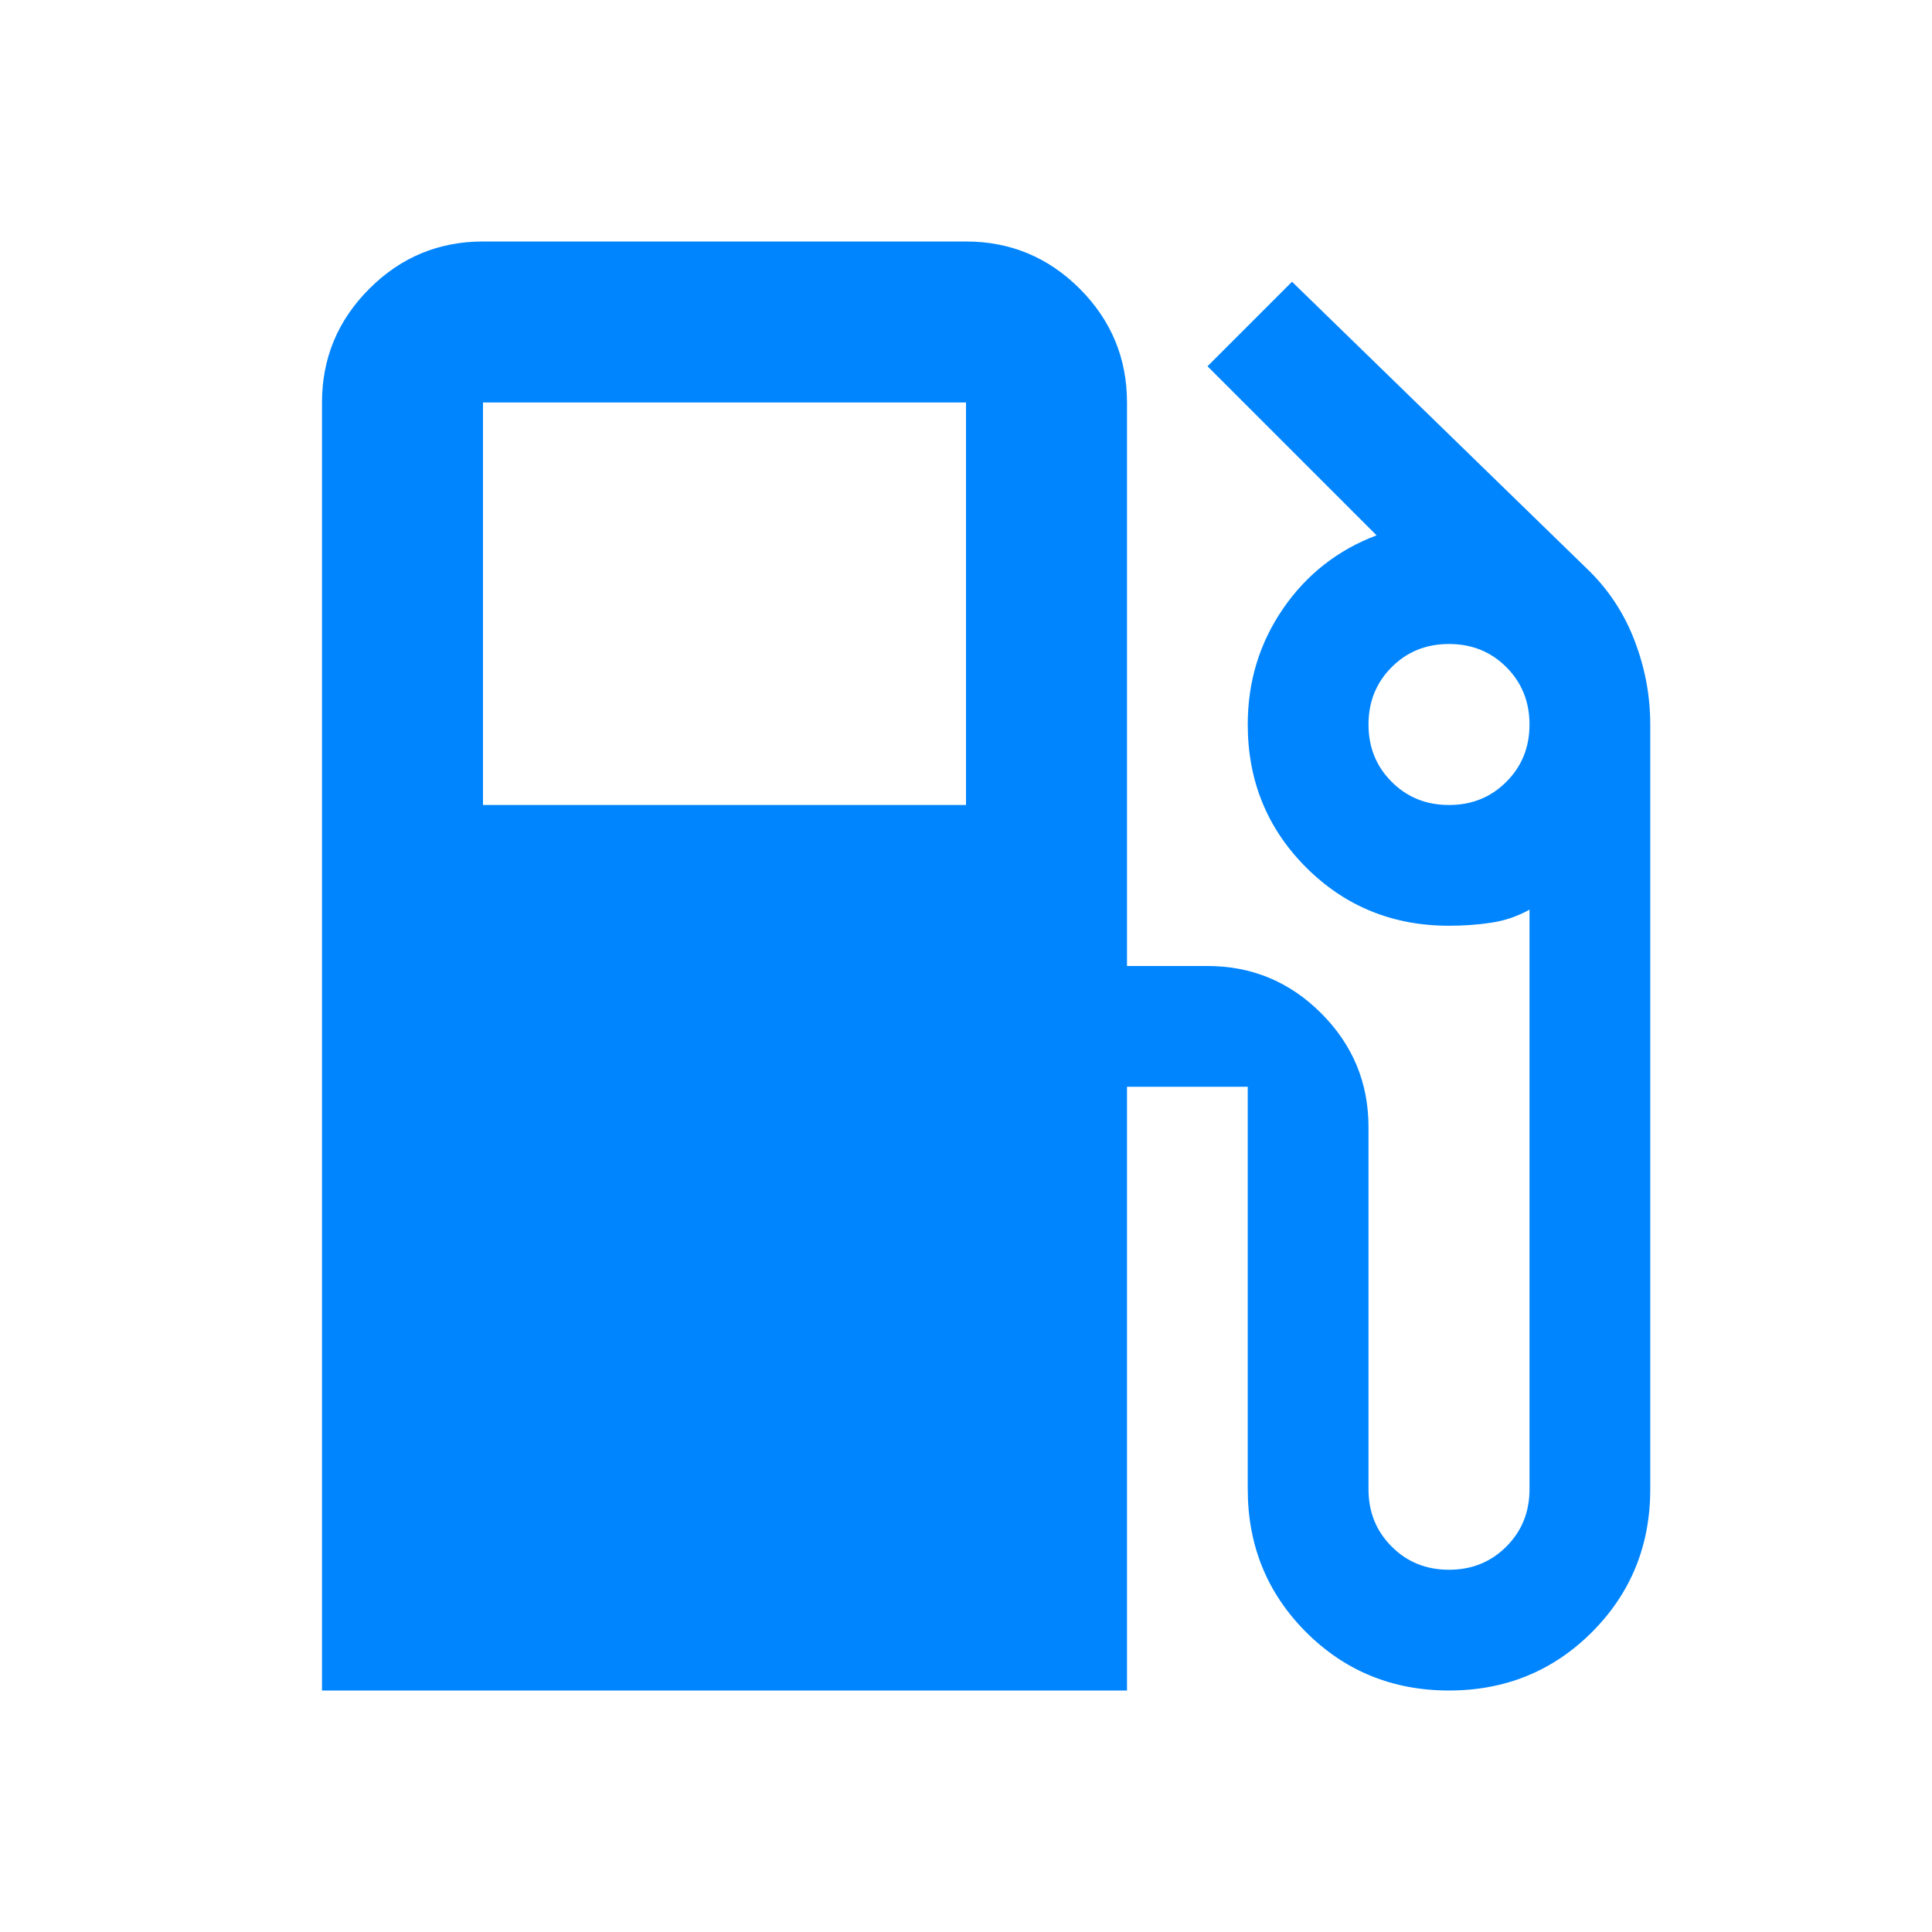 <svg width="36" height="36" viewBox="0 0 36 36" fill="none" xmlns="http://www.w3.org/2000/svg">
<path d="M6 31.5V7.5C6 6.675 6.294 5.968 6.882 5.38C7.469 4.793 8.175 4.5 9 4.5H18C18.825 4.5 19.532 4.793 20.119 5.38C20.706 5.968 21 6.675 21 7.5V18H22.5C23.325 18 24.032 18.294 24.619 18.881C25.206 19.468 25.5 20.175 25.5 21V27.75C25.5 28.175 25.644 28.531 25.932 28.818C26.219 29.106 26.575 29.25 27 29.25C27.425 29.25 27.781 29.106 28.068 28.818C28.356 28.531 28.5 28.175 28.5 27.75V16.95C28.275 17.075 28.038 17.156 27.788 17.193C27.538 17.231 27.275 17.25 27 17.25C25.95 17.25 25.062 16.887 24.337 16.163C23.613 15.438 23.25 14.55 23.25 13.5C23.25 12.7 23.469 11.981 23.907 11.343C24.344 10.706 24.925 10.25 25.65 9.975L22.5 6.825L24.075 5.25L29.625 10.65C30 11.025 30.281 11.463 30.468 11.963C30.656 12.463 30.75 12.975 30.75 13.5V27.75C30.75 28.8 30.387 29.688 29.663 30.413C28.938 31.137 28.05 31.5 27 31.5C25.95 31.5 25.062 31.137 24.337 30.413C23.613 29.688 23.25 28.8 23.25 27.75V20.25H21V31.5H6ZM9 15H18V7.5H9V15ZM27 15C27.425 15 27.781 14.856 28.068 14.568C28.356 14.281 28.5 13.925 28.5 13.5C28.5 13.075 28.356 12.719 28.068 12.431C27.781 12.143 27.425 12 27 12C26.575 12 26.219 12.143 25.932 12.431C25.644 12.719 25.5 13.075 25.5 13.5C25.5 13.925 25.644 14.281 25.932 14.568C26.219 14.856 26.575 15 27 15Z" fill="#0085FF"/>
</svg>
